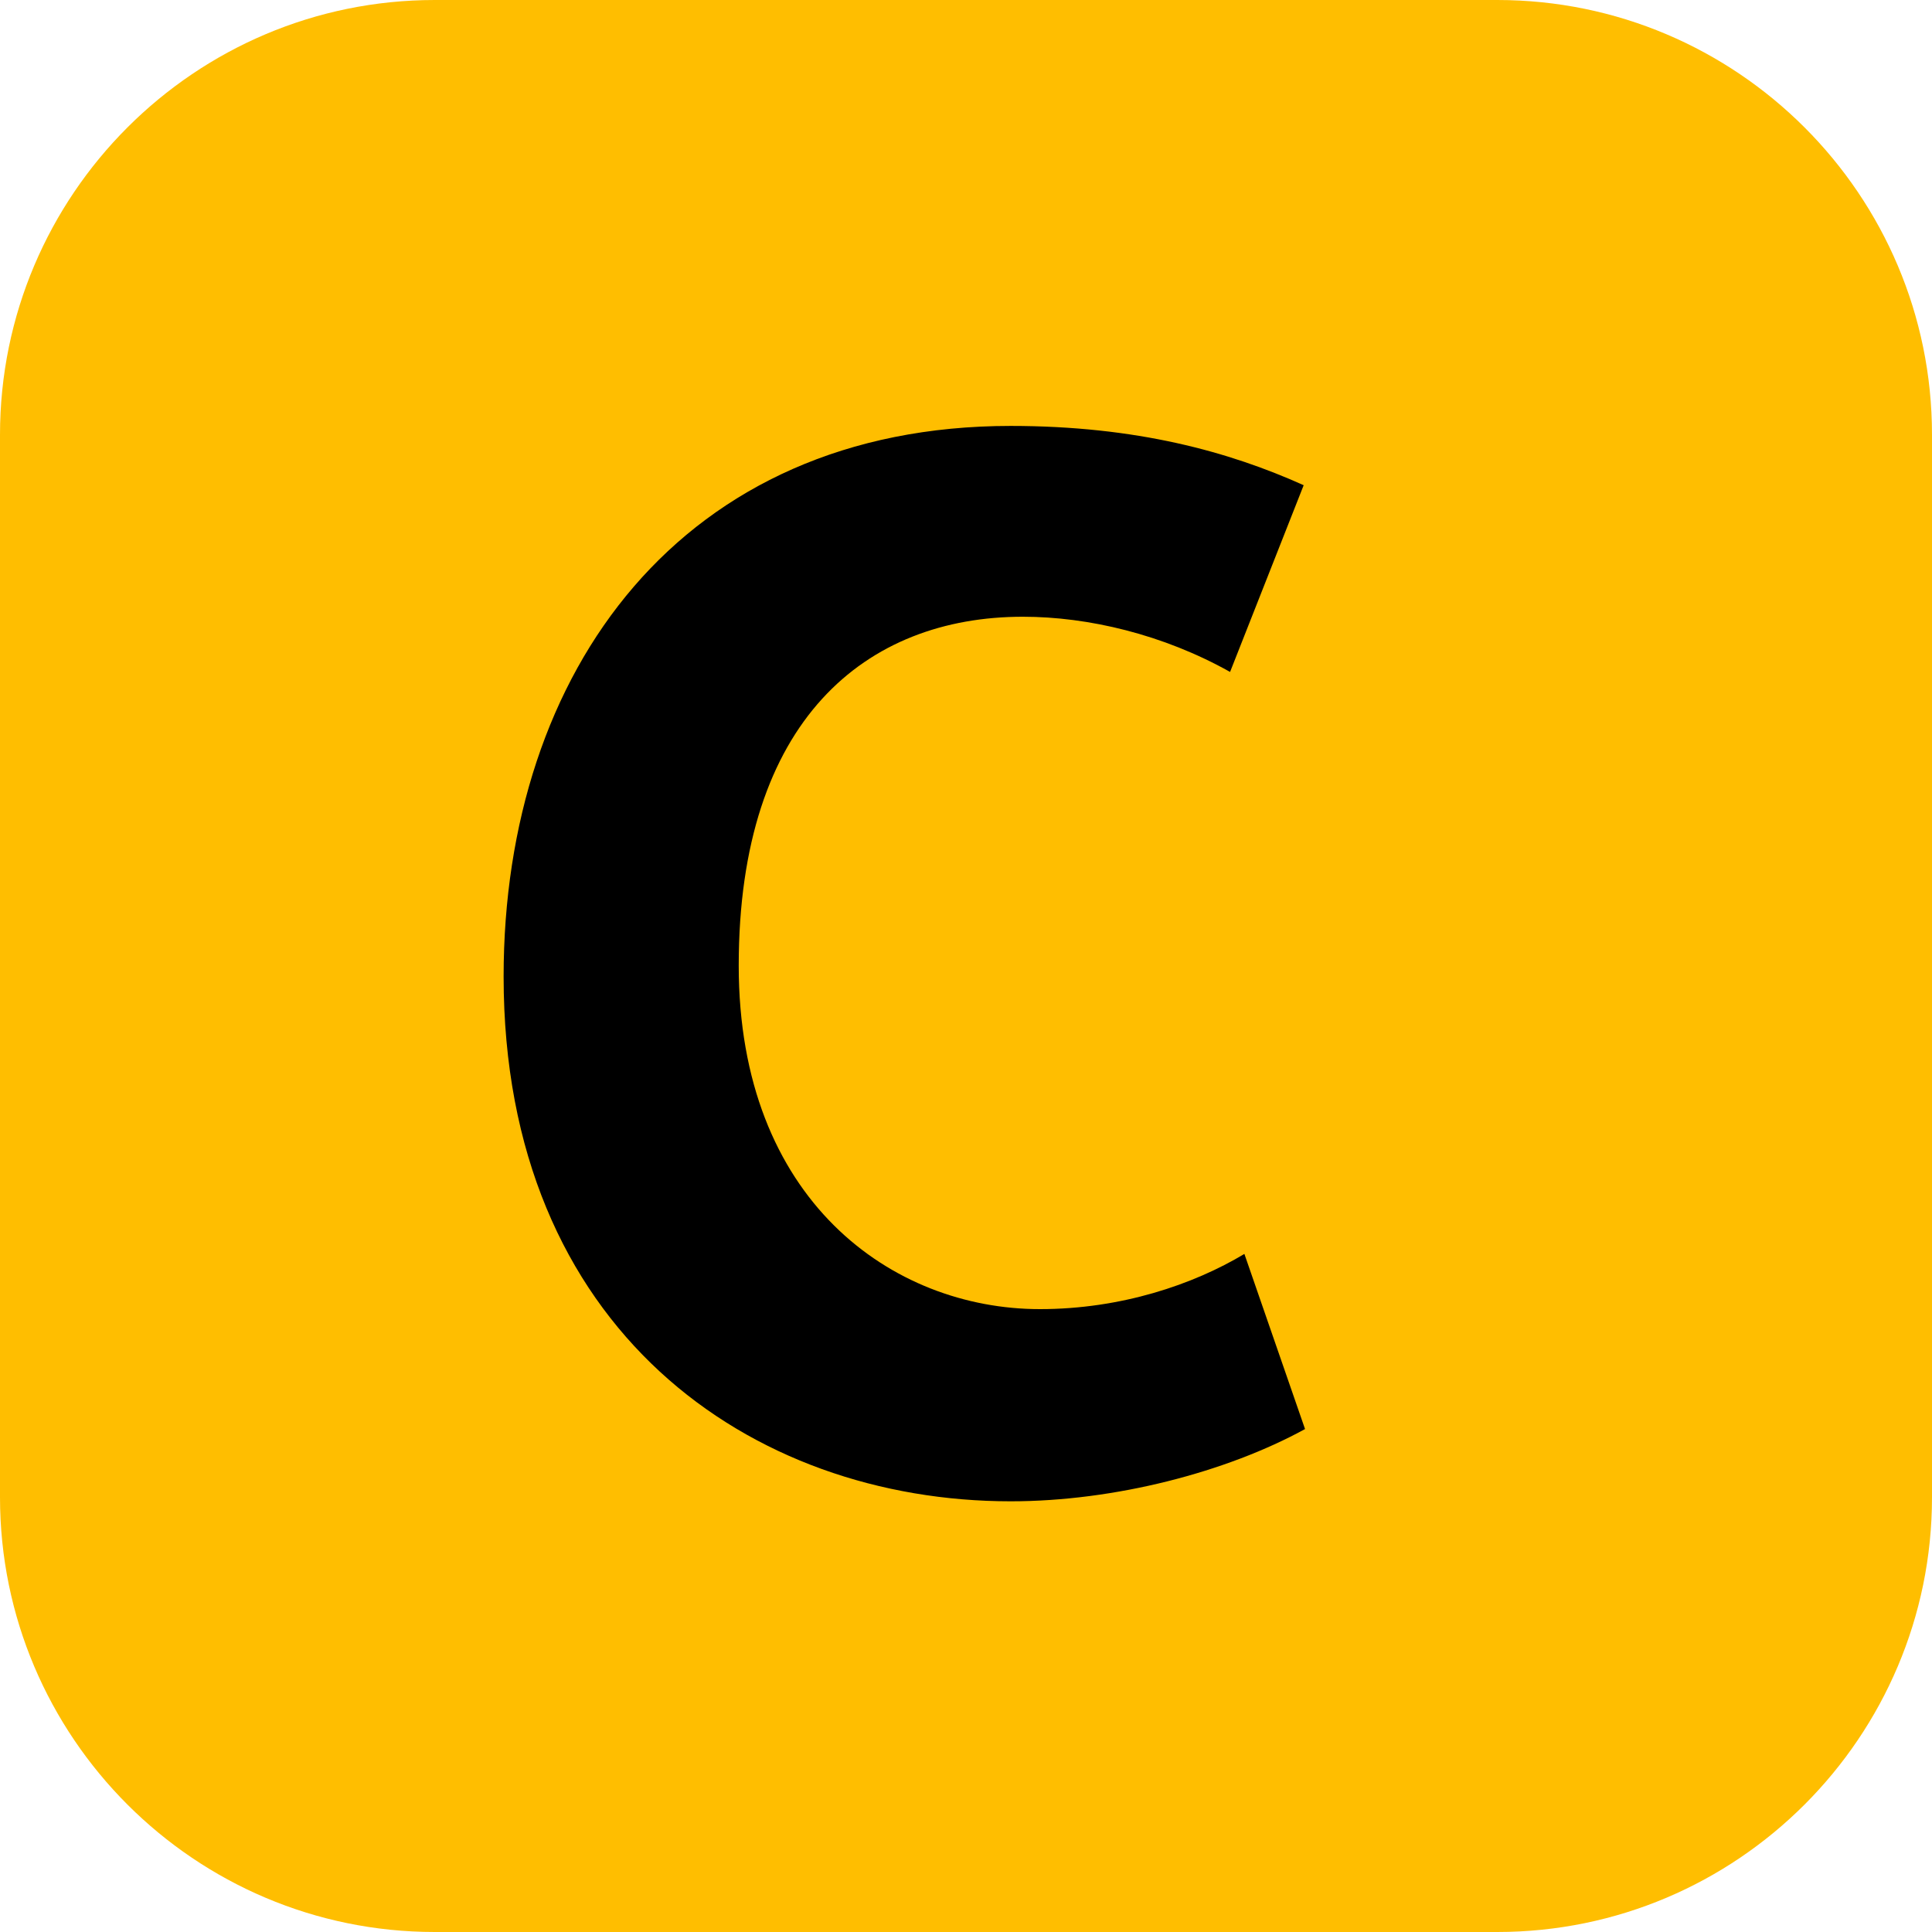 <?xml version="1.0" encoding="utf-8"?>
<!-- Generator: Adobe Illustrator 26.3.1, SVG Export Plug-In . SVG Version: 6.00 Build 0)  -->
<svg version="1.1" id="Layer_1" xmlns="http://www.w3.org/2000/svg" xmlns:xlink="http://www.w3.org/1999/xlink" x="0px" y="0px"
	 viewBox="0 0 283.5 283.5" style="enable-background:new 0 0 283.5 283.5;" xml:space="preserve">
<style type="text/css">
	.st0{clip-path:url(#SVGID_00000098201985115563230220000009768346319938619311_);fill:#FFBE00;}
	.st1{clip-path:url(#SVGID_00000098201985115563230220000009768346319938619311_);}
</style>
<g>
	<defs>
		<rect id="SVGID_1_" width="283.5" height="283.5"/>
	</defs>
	<clipPath id="SVGID_00000096027452549091411710000008438175786505644190_">
		<use xlink:href="#SVGID_1_"  style="overflow:visible;"/>
	</clipPath>
	<path style="clip-path:url(#SVGID_00000096027452549091411710000008438175786505644190_);fill:#FFBE00;" d="M219.7,283.5H63.8
		C28.6,283.5,0,254.9,0,219.7V63.8C0,28.6,28.6,0,63.8,0h155.9c35.2,0,63.8,28.6,63.8,63.8v155.9
		C283.5,254.9,254.9,283.5,219.7,283.5"/>
	<path style="clip-path:url(#SVGID_00000096027452549091411710000008438175786505644190_);" d="M148.3,220.3
		c-38.1,0-74.4-25.1-74.4-77c0-44.9,26.2-80.8,74.4-80.8c18.5,0,32.1,3.8,43,8.7l-10.8,27.4c-9.8-5.5-20.8-8.1-30.4-8.1
		c-23,0-41.7,15.1-41.7,51.2c0,34.4,22.5,50.4,44.2,50.4c11.9,0,22.5-3.6,30-8.1l8.9,25.7C180,216,163.6,220.3,148.3,220.3"/>
</g>
</svg>
